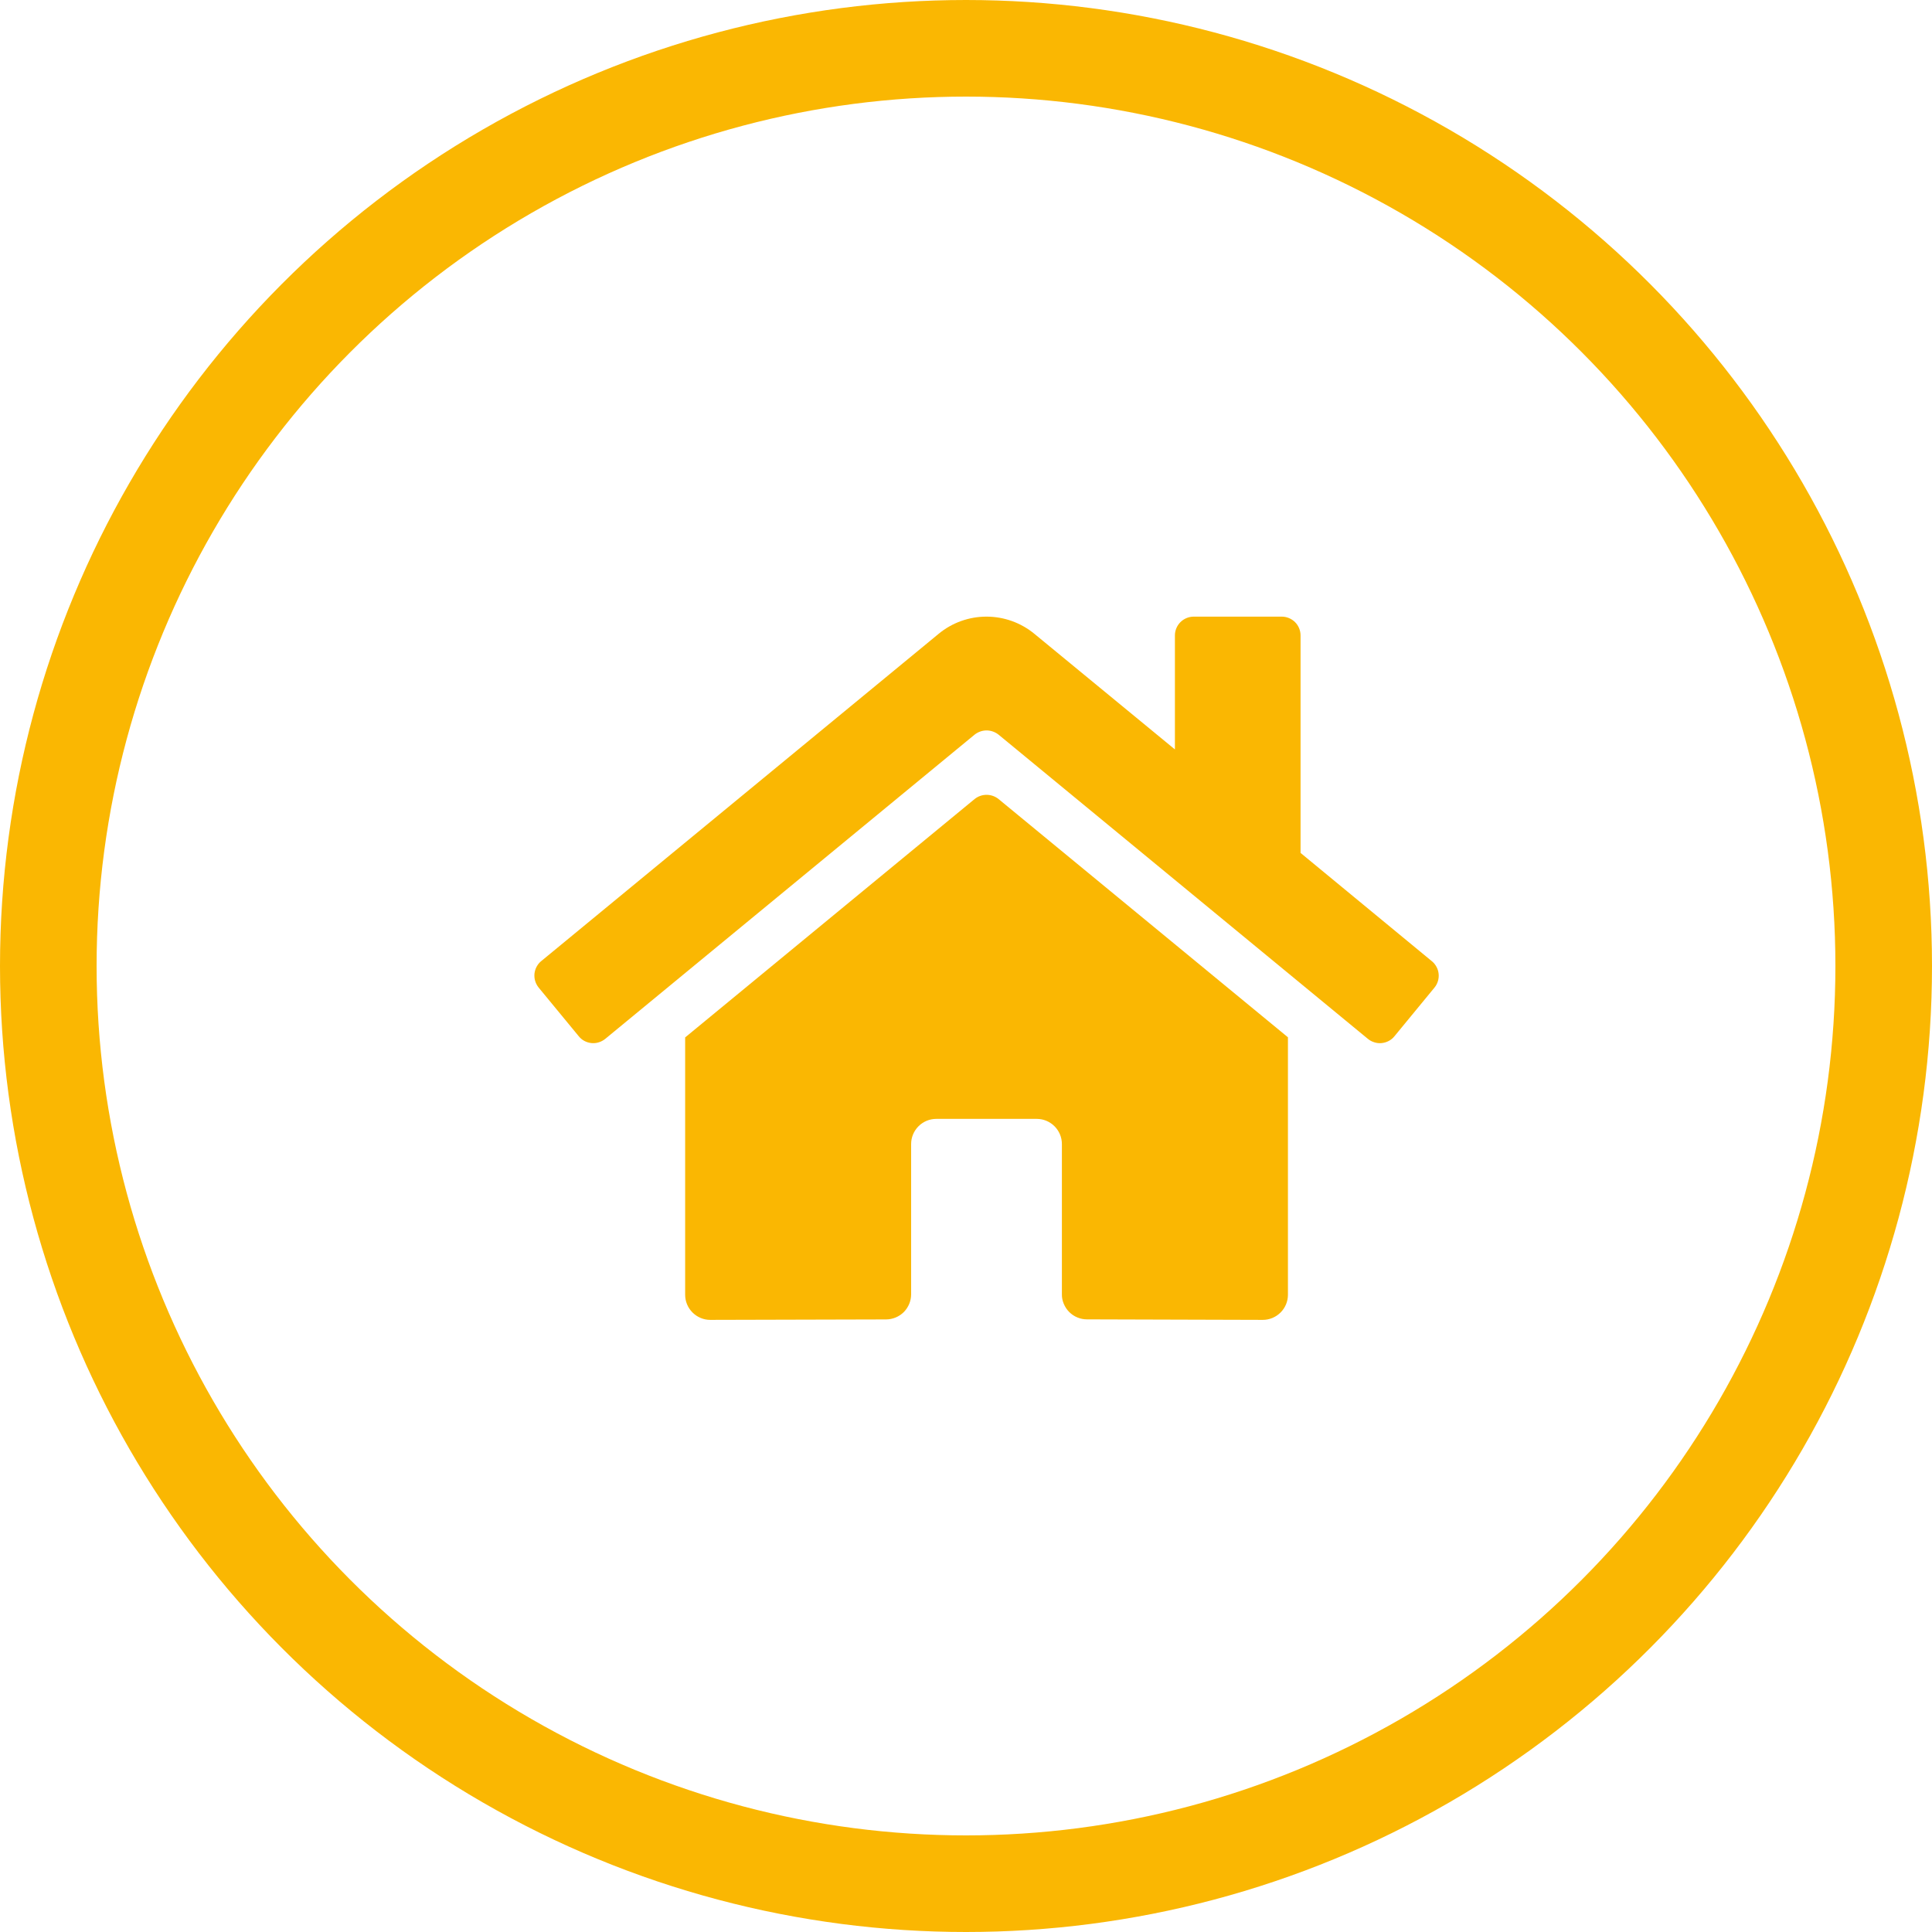 <svg width="30" height="30" viewBox="0 0 30 30" fill="none" xmlns="http://www.w3.org/2000/svg">
<circle cx="15" cy="15" r="14.25" stroke="#FAB702" stroke-width="1.5"/>
<path d="M15.133 12.408L10.639 16.109V20.105C10.639 20.208 10.68 20.307 10.753 20.38C10.826 20.453 10.925 20.495 11.028 20.495L13.76 20.488C13.863 20.487 13.962 20.446 14.035 20.373C14.107 20.299 14.148 20.201 14.148 20.098V17.764C14.148 17.661 14.189 17.562 14.263 17.488C14.336 17.415 14.435 17.374 14.538 17.374H16.099C16.202 17.374 16.301 17.415 16.374 17.488C16.448 17.562 16.489 17.661 16.489 17.764V20.096C16.488 20.147 16.498 20.198 16.518 20.245C16.538 20.293 16.566 20.336 16.602 20.372C16.639 20.409 16.682 20.438 16.729 20.457C16.776 20.477 16.827 20.487 16.879 20.487L19.609 20.495C19.713 20.495 19.812 20.453 19.885 20.38C19.958 20.307 19.999 20.208 19.999 20.105V16.107L15.506 12.408C15.453 12.365 15.387 12.342 15.319 12.342C15.252 12.342 15.186 12.365 15.133 12.408ZM22.232 14.924L20.195 13.244V9.867C20.195 9.79 20.164 9.715 20.109 9.66C20.054 9.606 19.98 9.575 19.902 9.575H18.537C18.459 9.575 18.385 9.606 18.33 9.66C18.275 9.715 18.244 9.79 18.244 9.867V11.637L16.062 9.842C15.852 9.669 15.589 9.575 15.318 9.575C15.047 9.575 14.784 9.669 14.575 9.842L8.404 14.924C8.374 14.948 8.35 14.978 8.332 15.012C8.314 15.046 8.303 15.083 8.299 15.121C8.296 15.16 8.299 15.198 8.311 15.235C8.322 15.272 8.341 15.306 8.365 15.336L8.987 16.091C9.011 16.121 9.041 16.146 9.075 16.164C9.109 16.182 9.146 16.193 9.185 16.197C9.223 16.2 9.261 16.197 9.298 16.185C9.335 16.174 9.369 16.155 9.399 16.131L15.133 11.408C15.186 11.366 15.252 11.342 15.319 11.342C15.387 11.342 15.453 11.366 15.506 11.408L21.24 16.131C21.27 16.156 21.304 16.174 21.341 16.185C21.378 16.197 21.416 16.201 21.454 16.197C21.493 16.193 21.53 16.182 21.564 16.164C21.598 16.146 21.628 16.122 21.652 16.092L22.274 15.336C22.298 15.307 22.317 15.272 22.328 15.235C22.339 15.198 22.343 15.16 22.339 15.121C22.335 15.083 22.324 15.046 22.305 15.012C22.287 14.978 22.262 14.948 22.232 14.924Z" fill="#FAB702"/>
</svg>
